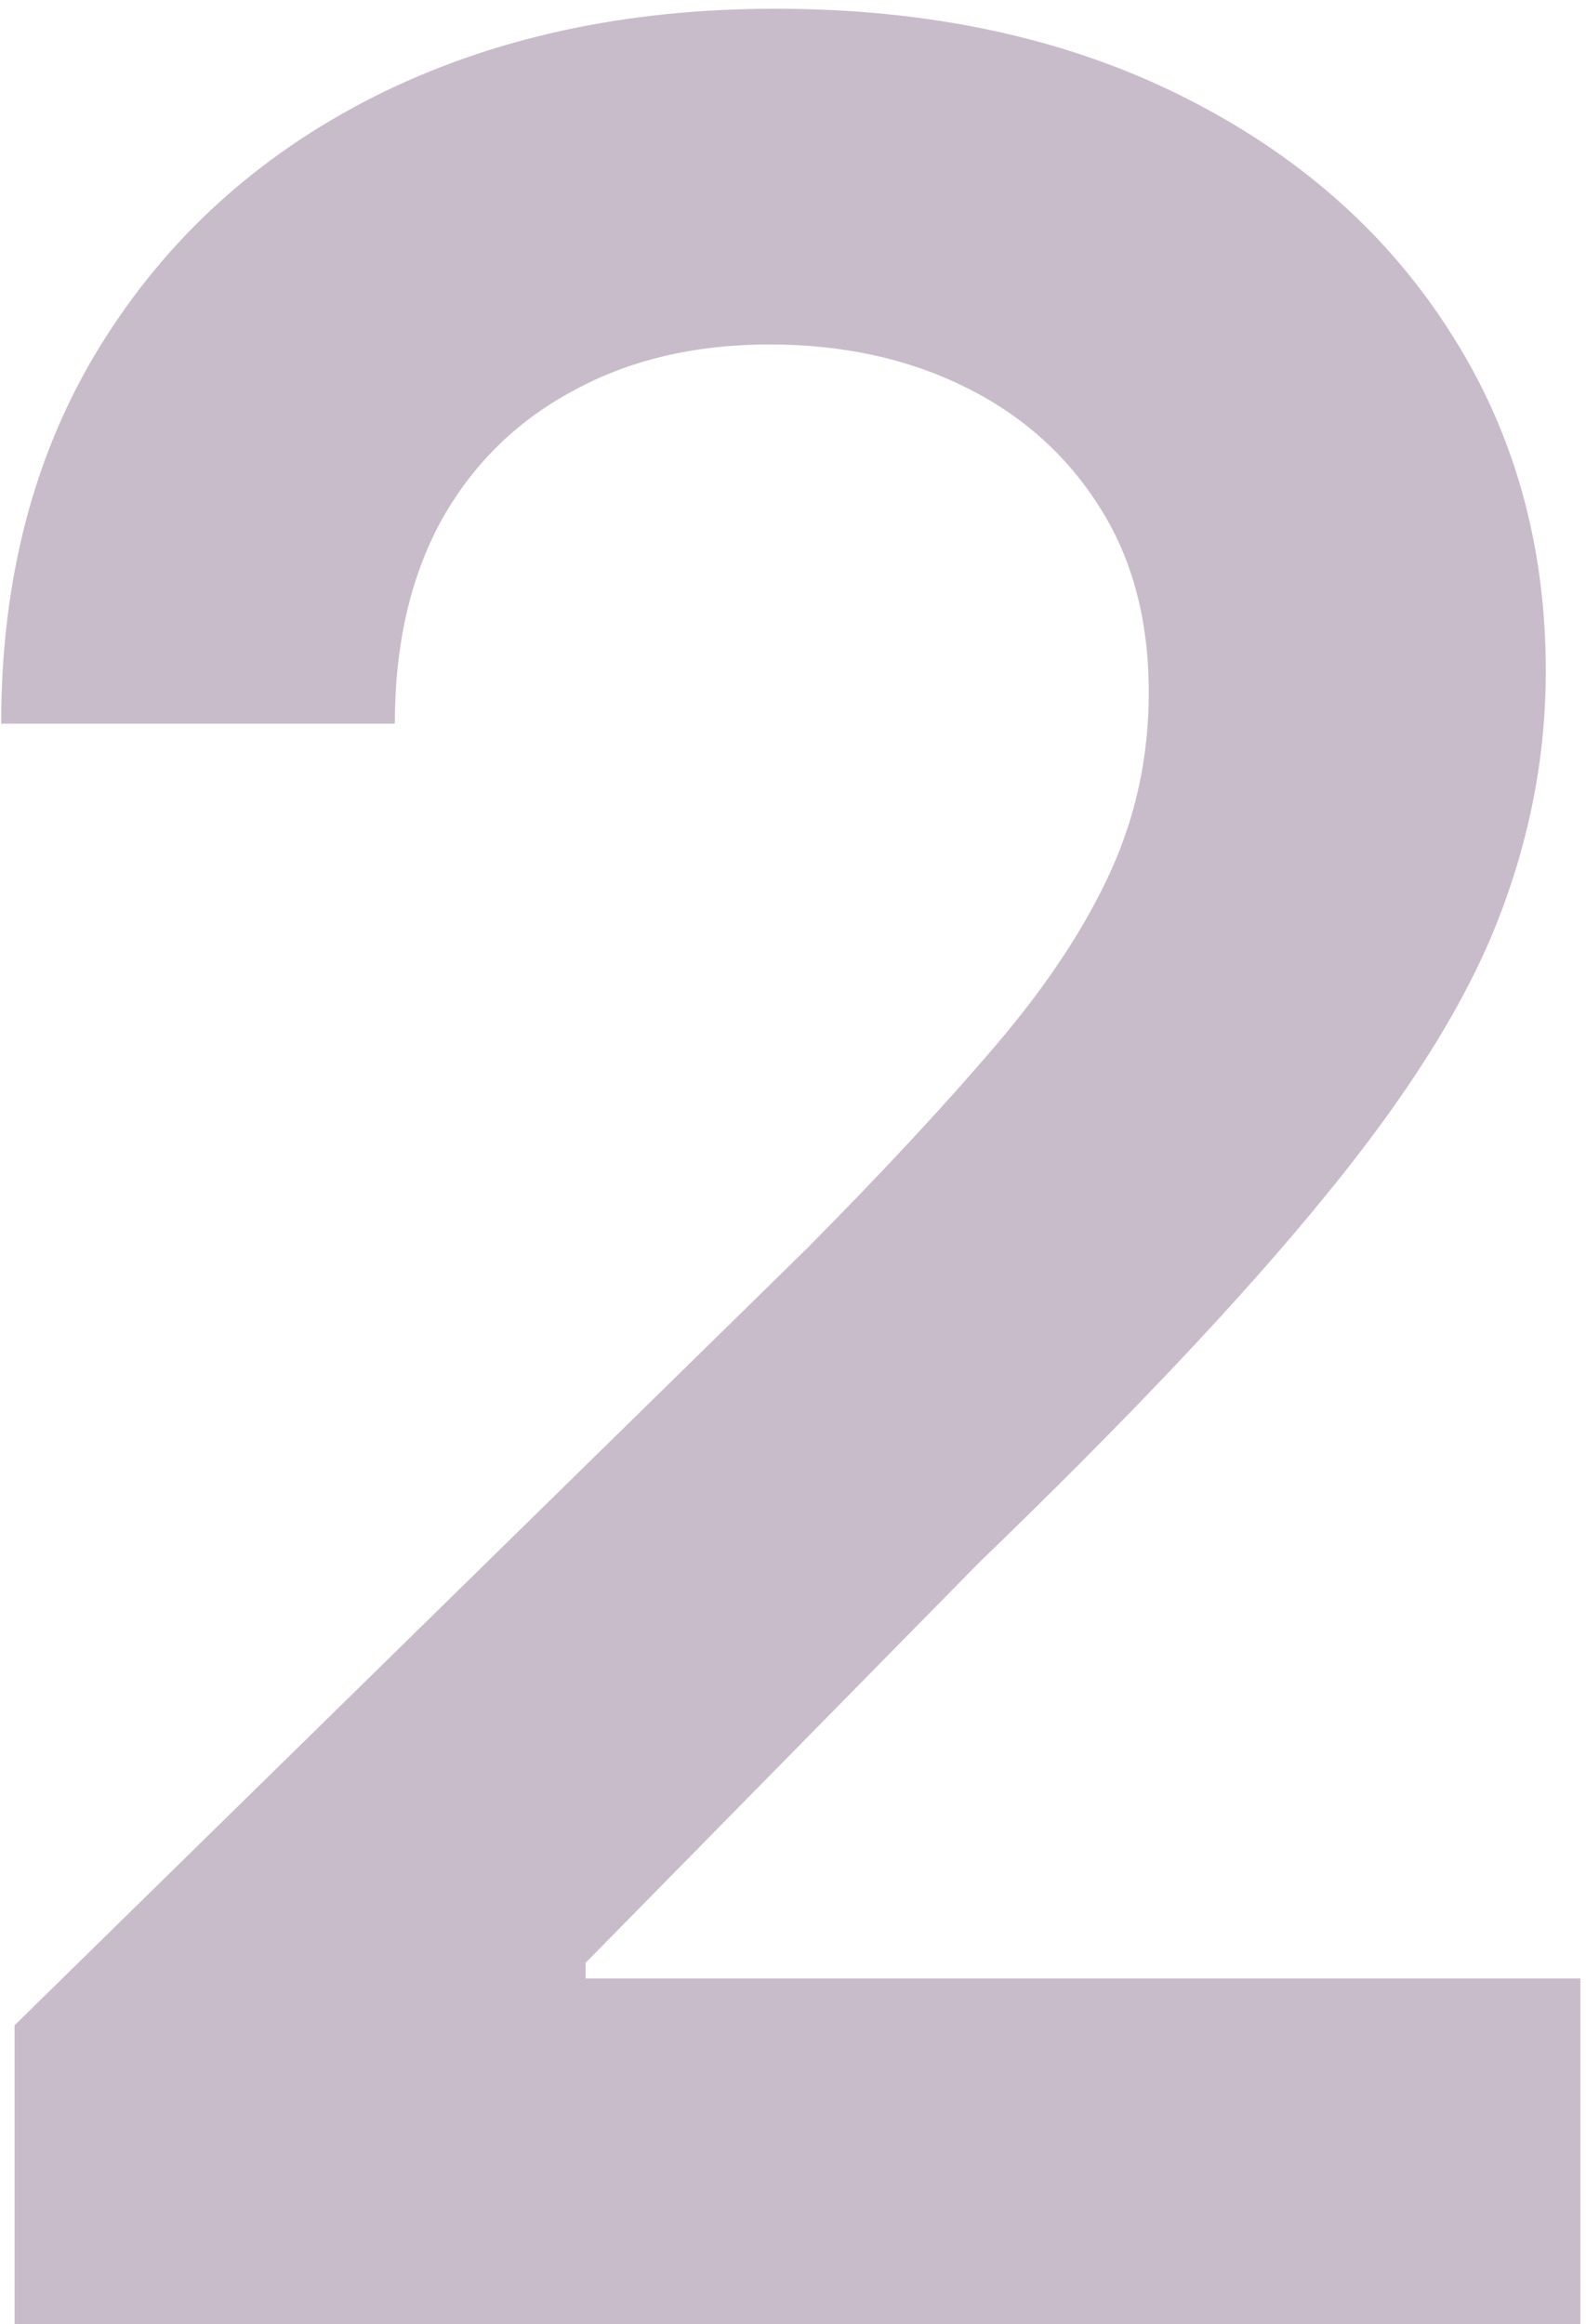 <?xml version="1.0" encoding="UTF-8"?> <svg xmlns="http://www.w3.org/2000/svg" width="101" height="148" viewBox="0 0 101 148" fill="none"> <path opacity="0.5" d="M0.926 148V128.966L51.423 79.463C56.253 74.586 60.278 70.254 63.497 66.466C66.717 62.678 69.132 59.008 70.742 55.457C72.351 51.906 73.156 48.118 73.156 44.094C73.156 39.501 72.115 35.571 70.031 32.304C67.948 28.99 65.083 26.433 61.438 24.634C57.792 22.834 53.649 21.935 49.008 21.935C44.226 21.935 40.036 22.929 36.438 24.918C32.839 26.859 30.046 29.629 28.057 33.227C26.116 36.826 25.145 41.111 25.145 46.082H0.074C0.074 36.849 2.181 28.824 6.395 22.006C10.609 15.188 16.409 9.908 23.796 6.168C31.229 2.427 39.752 0.557 49.364 0.557C59.117 0.557 67.688 2.38 75.074 6.026C82.46 9.671 88.189 14.667 92.261 21.011C96.381 27.356 98.44 34.6 98.44 42.744C98.44 48.189 97.399 53.54 95.315 58.795C93.232 64.051 89.562 69.875 84.307 76.267C79.099 82.659 71.783 90.401 62.361 99.492L37.29 124.989V125.983H100.642V148H0.926Z" fill="#927A96"></path> </svg> 